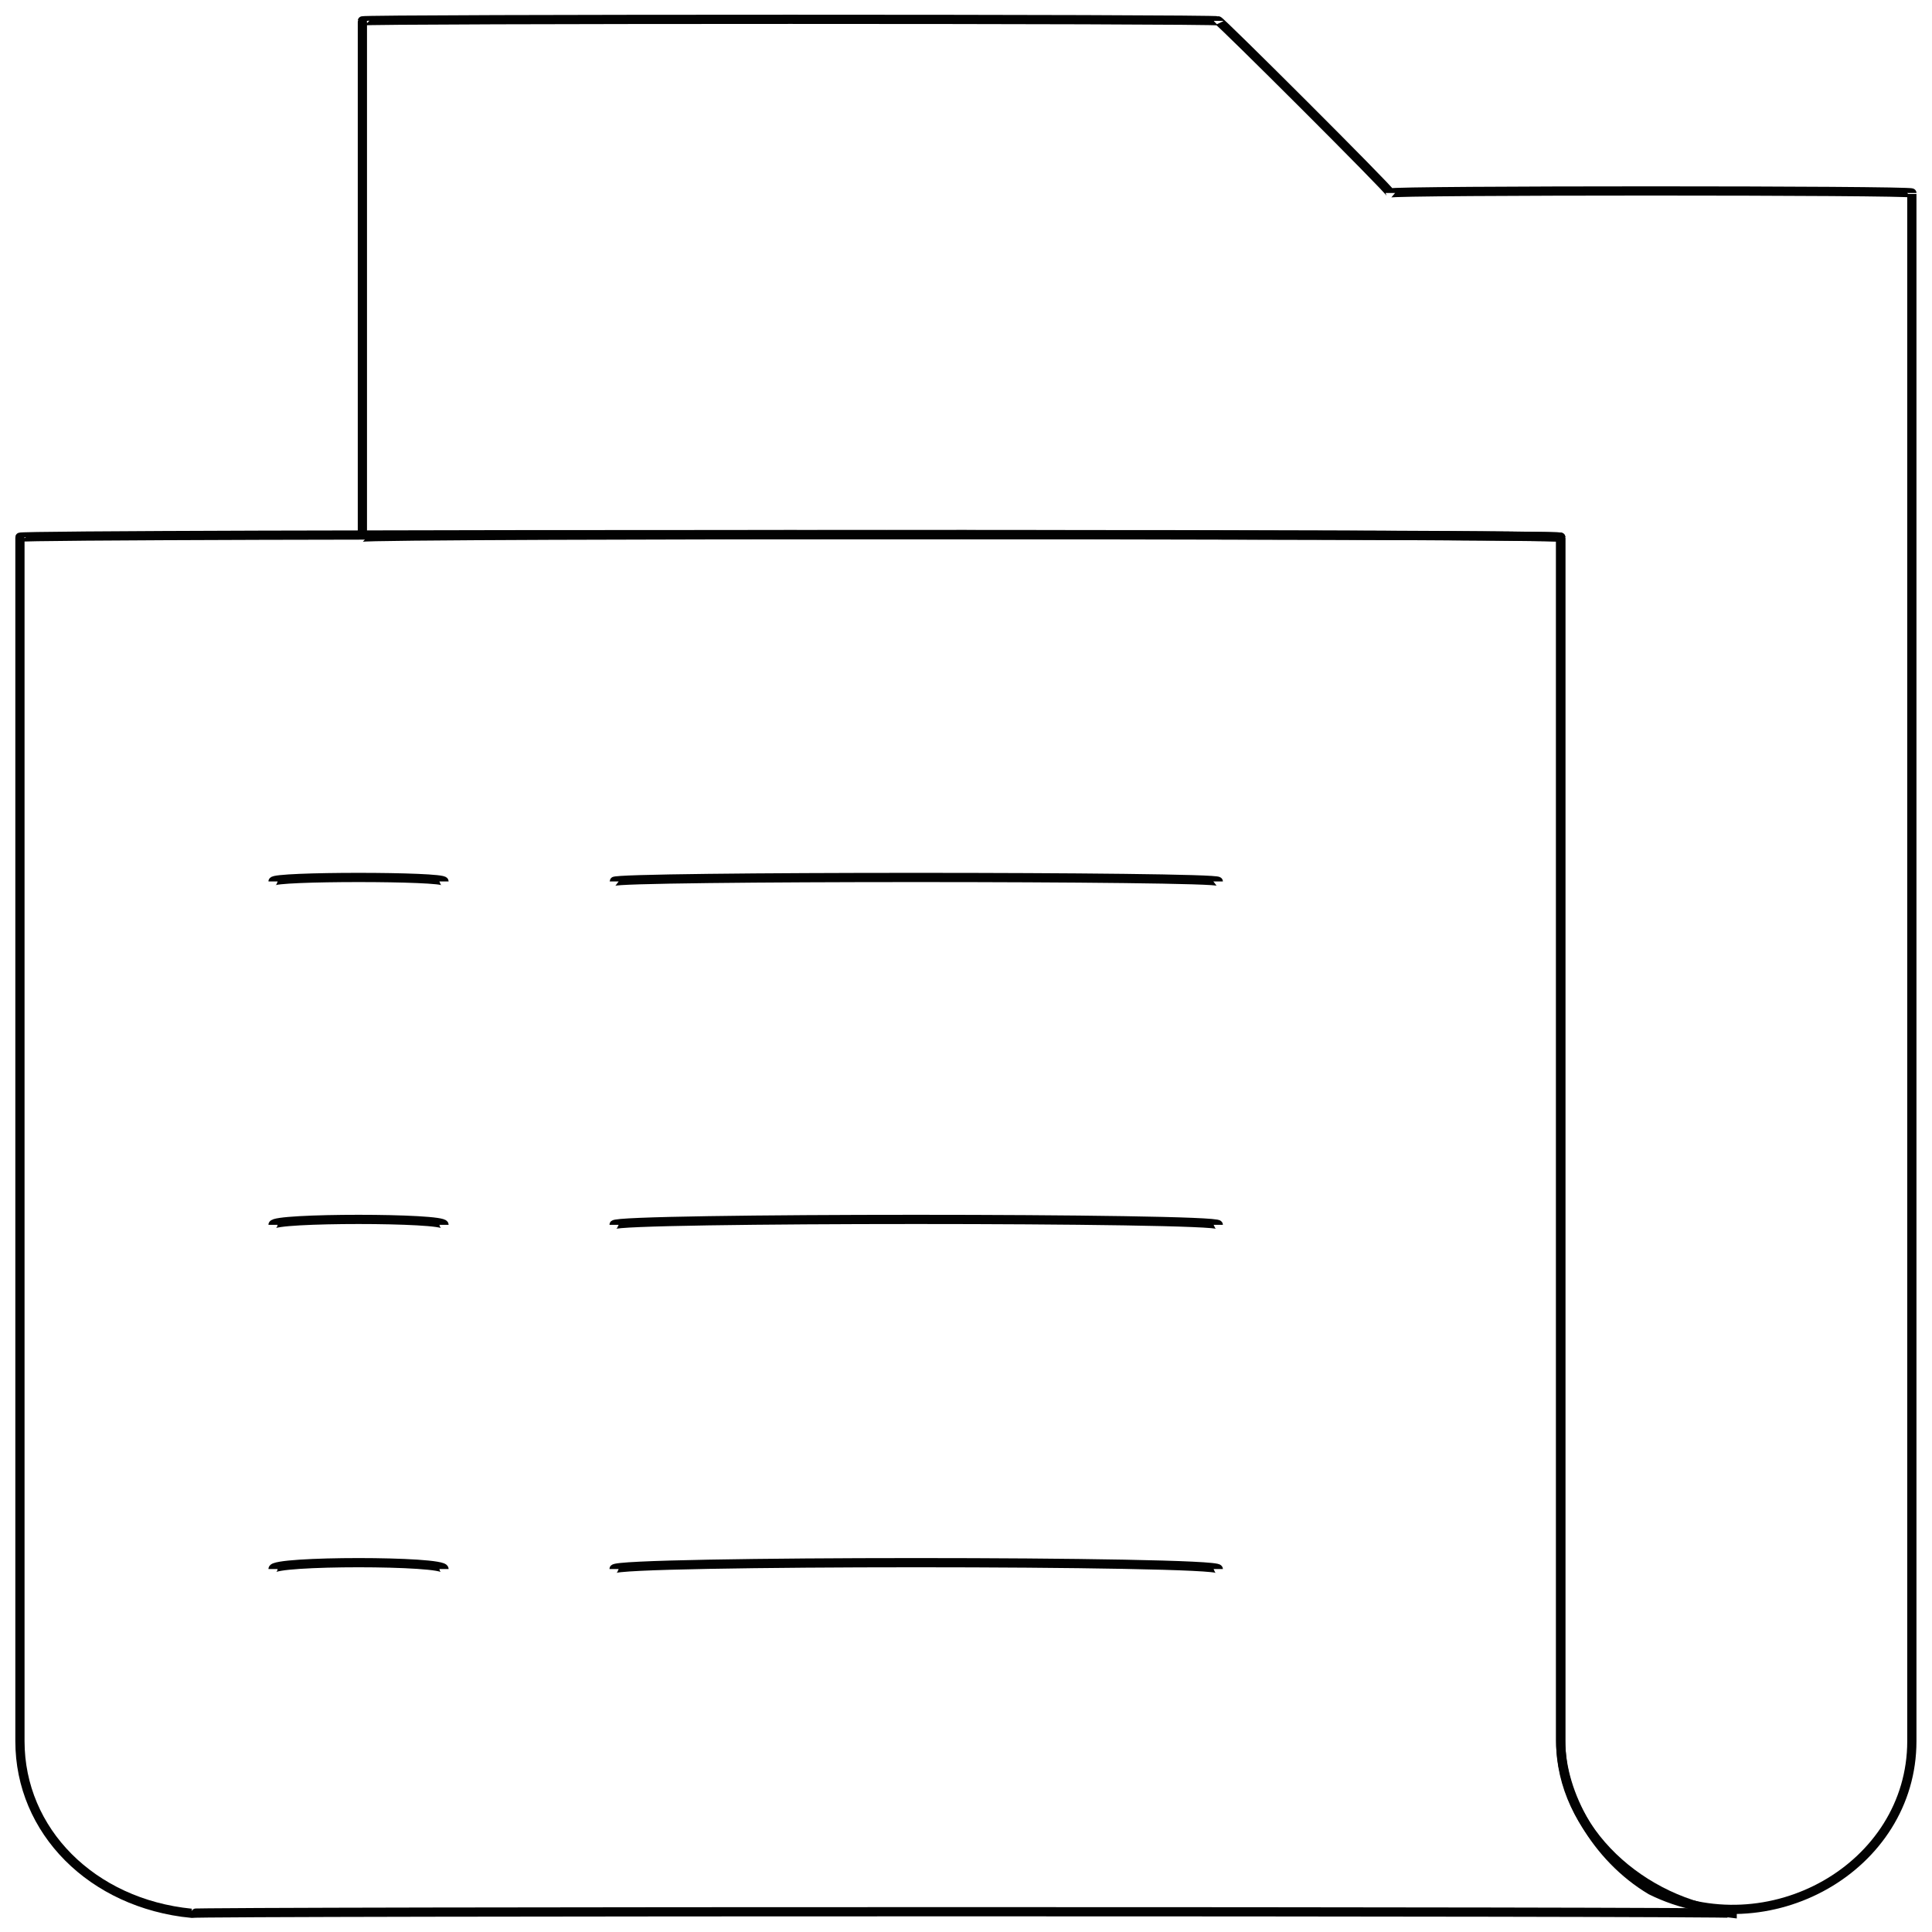 <svg xmlns="http://www.w3.org/2000/svg" version="1.1" xmlns:xlink="http://www.w3.org/1999/xlink" width="100%" height="100%" id="svgWorkerArea" viewBox="0 0 400 400" xmlns:artdraw="https://artdraw.muisca.co" style="background: white;"><defs id="defsdoc"><pattern id="patternBool" x="0" y="0" width="10" height="10" patternUnits="userSpaceOnUse" patternTransform="rotate(35)"><circle cx="5" cy="5" r="4" style="stroke: none;fill: #ff000070;"></circle></pattern></defs><g id="fileImp-775393209" class="cosito"><path id="lineImp-999107153" class="grouped" style="fill:none; stroke:#020202; stroke-miterlimit:10; stroke-width:1.91px; " d="M252.228 253.585C252.228 252.093 127.128 252.093 127.128 253.585"></path><path id="lineImp-430700173" class="grouped" style="fill:none; stroke:#020202; stroke-miterlimit:10; stroke-width:1.91px; " d="M252.228 324.856C252.228 323.093 127.128 323.093 127.128 324.856"></path><path id="pathImp-394573325" class="grouped" style="fill:none; stroke:#020202; stroke-miterlimit:10; stroke-width:1.91px; " d="M358.628 396.128C358.628 395.693 39.628 395.693 39.628 396.128 19.028 394.093 4.128 379.093 4.128 360.492 4.128 358.493 4.128 110.493 4.128 111.228 4.128 110.493 323.128 110.493 323.128 111.228 323.128 110.493 323.128 358.493 323.128 360.492 323.128 379.093 340.128 394.093 358.628 396.128 358.628 395.693 358.628 395.693 358.628 396.128"></path><path id="pathImp-733086787" class="grouped" style="fill:none; stroke:#020202; stroke-miterlimit:10; stroke-width:1.91px; " d="M395.828 39.956C395.828 39.393 395.828 358.493 395.828 360.492 395.828 386.593 366.128 403.393 341.828 391.354 330.428 384.593 323.128 371.493 323.128 360.492 323.128 358.493 323.128 110.493 323.128 111.228 323.128 110.493 75.028 110.493 75.028 111.228 75.028 110.493 75.028 3.893 75.028 4.32 75.028 3.893 252.228 3.893 252.228 4.32 252.228 3.893 287.828 39.393 287.828 39.956 287.828 39.393 395.828 39.393 395.828 39.956"></path><path id="lineImp-25006395" class="grouped" style="fill:none; stroke:#020202; stroke-miterlimit:10; stroke-width:1.91px; " d="M56.528 324.856C56.528 323.093 91.928 323.093 91.928 324.856"></path><path id="lineImp-19400444" class="grouped" style="fill:none; stroke:#020202; stroke-miterlimit:10; stroke-width:1.91px; " d="M56.528 253.585C56.528 252.093 91.928 252.093 91.928 253.585"></path><path id="lineImp-823126770" class="grouped" style="fill:none; stroke:#020202; stroke-miterlimit:10; stroke-width:1.91px; " d="M252.228 182.5C252.228 181.393 127.128 181.393 127.128 182.5"></path><path id="lineImp-362727587" class="grouped" style="fill:none; stroke:#020202; stroke-miterlimit:10; stroke-width:1.91px; " d="M56.528 182.5C56.528 181.393 91.928 181.393 91.928 182.5"></path></g></svg>